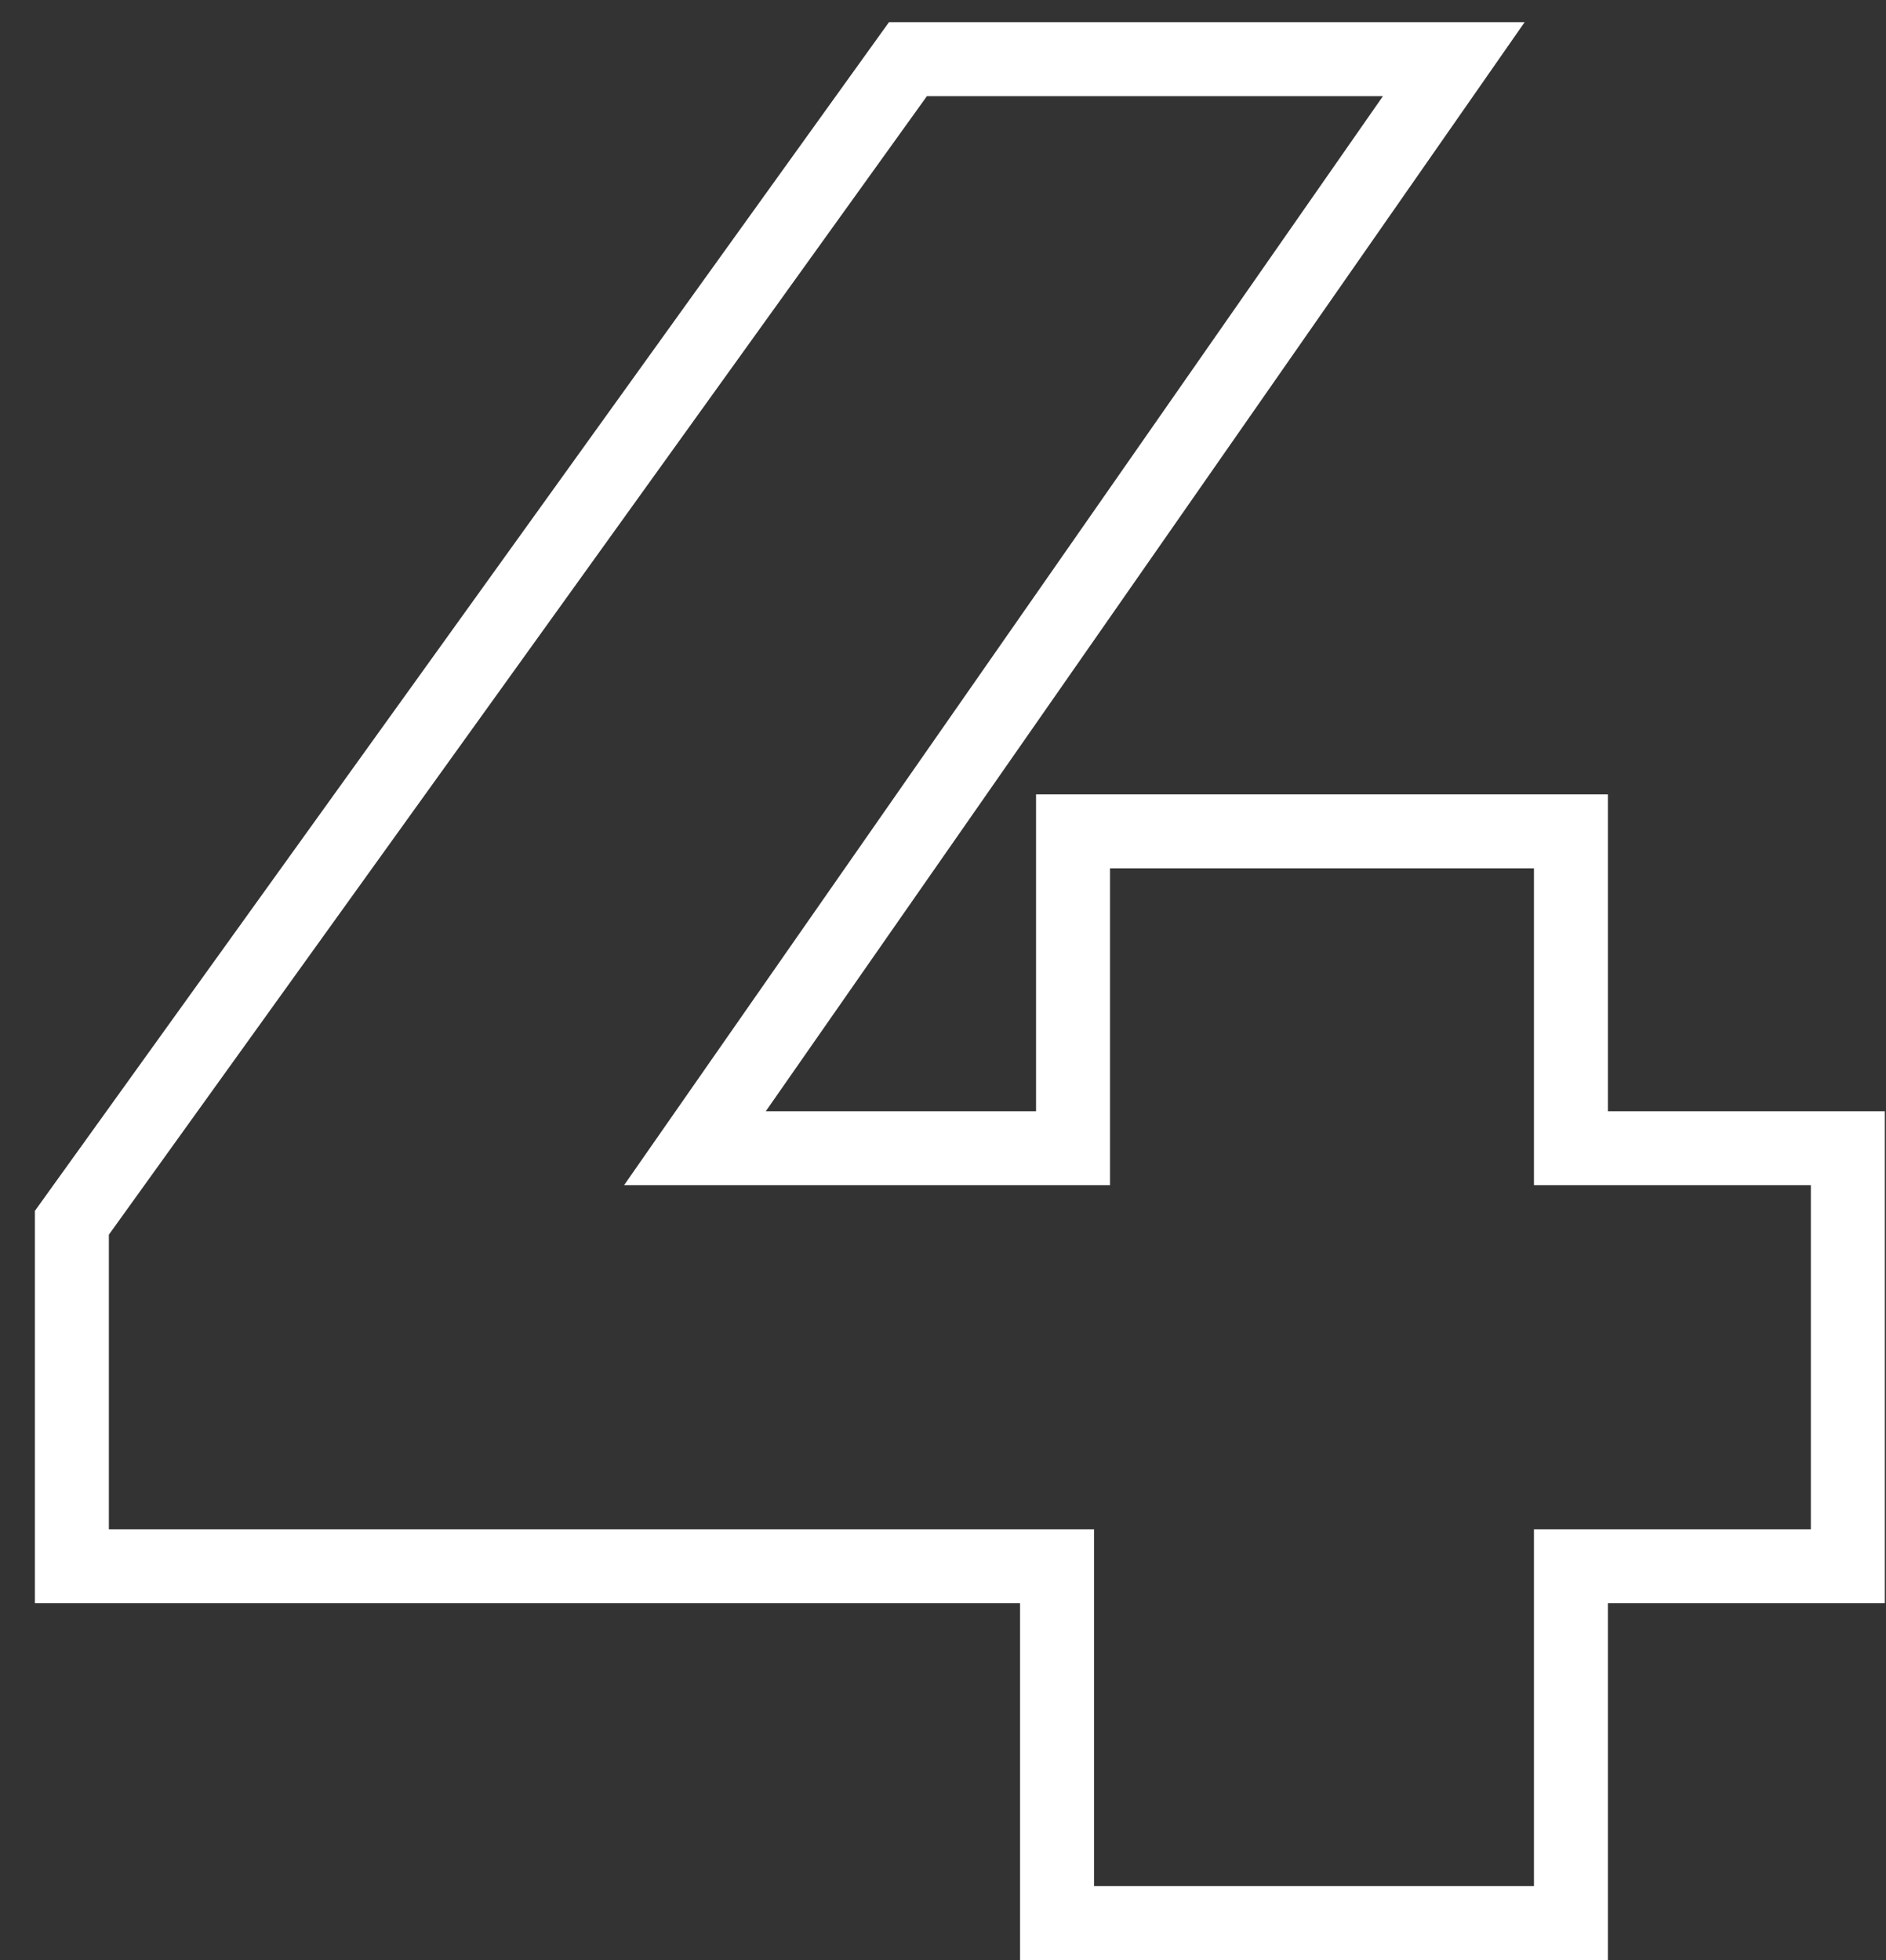<svg width="51" height="53" viewBox="0 0 51 53" fill="none" xmlns="http://www.w3.org/2000/svg">
<rect x="0" y="0" width="51" height="53" fill="#333333" stroke="none"/>
<path d="M49.968 42.352V43.352H50.968V42.352H49.968ZM42.48 42.352V41.352H41.48V42.352H42.48ZM42.48 52V53H43.48V52H42.48ZM28.584 52H27.584V53H28.584V52ZM28.584 42.352H29.584V41.352H28.584V42.352ZM1.944 42.352H0.944V43.352H1.944V42.352ZM1.944 33.064L1.132 32.48L0.944 32.742V33.064H1.944ZM24.552 1.6V0.6H24.039L23.74 1.016L24.552 1.6ZM39.312 1.6L40.133 2.172L41.228 0.6H39.312V1.6ZM18.792 31.048L17.971 30.476L16.876 32.048H18.792V31.048ZM29.016 31.048V32.048H30.016V31.048H29.016ZM29.016 22.48V21.48H28.016V22.48H29.016ZM42.48 22.48H43.48V21.48H42.48V22.48ZM42.48 31.048H41.48V32.048H42.48V31.048ZM49.968 31.048H50.968V30.048H49.968V31.048ZM49.968 41.352H42.48V43.352H49.968V41.352ZM41.48 42.352V52H43.48V42.352H41.48ZM42.48 51H28.584V53H42.48V51ZM29.584 52V42.352H27.584V52H29.584ZM28.584 41.352H1.944V43.352H28.584V41.352ZM2.944 42.352V33.064H0.944V42.352H2.944ZM2.756 33.648L25.364 2.184L23.74 1.016L1.132 32.48L2.756 33.648ZM24.552 2.6H39.312V0.6H24.552V2.6ZM38.492 1.028L17.971 30.476L19.613 31.62L40.133 2.172L38.492 1.028ZM18.792 32.048H29.016V30.048H18.792V32.048ZM30.016 31.048V22.48H28.016V31.048H30.016ZM29.016 23.48H42.48V21.48H29.016V23.48ZM41.48 22.48V31.048H43.48V22.48H41.48ZM42.48 32.048H49.968V30.048H42.48V32.048ZM48.968 31.048V42.352H50.968V31.048H48.968Z" fill="white"/>
</svg>
